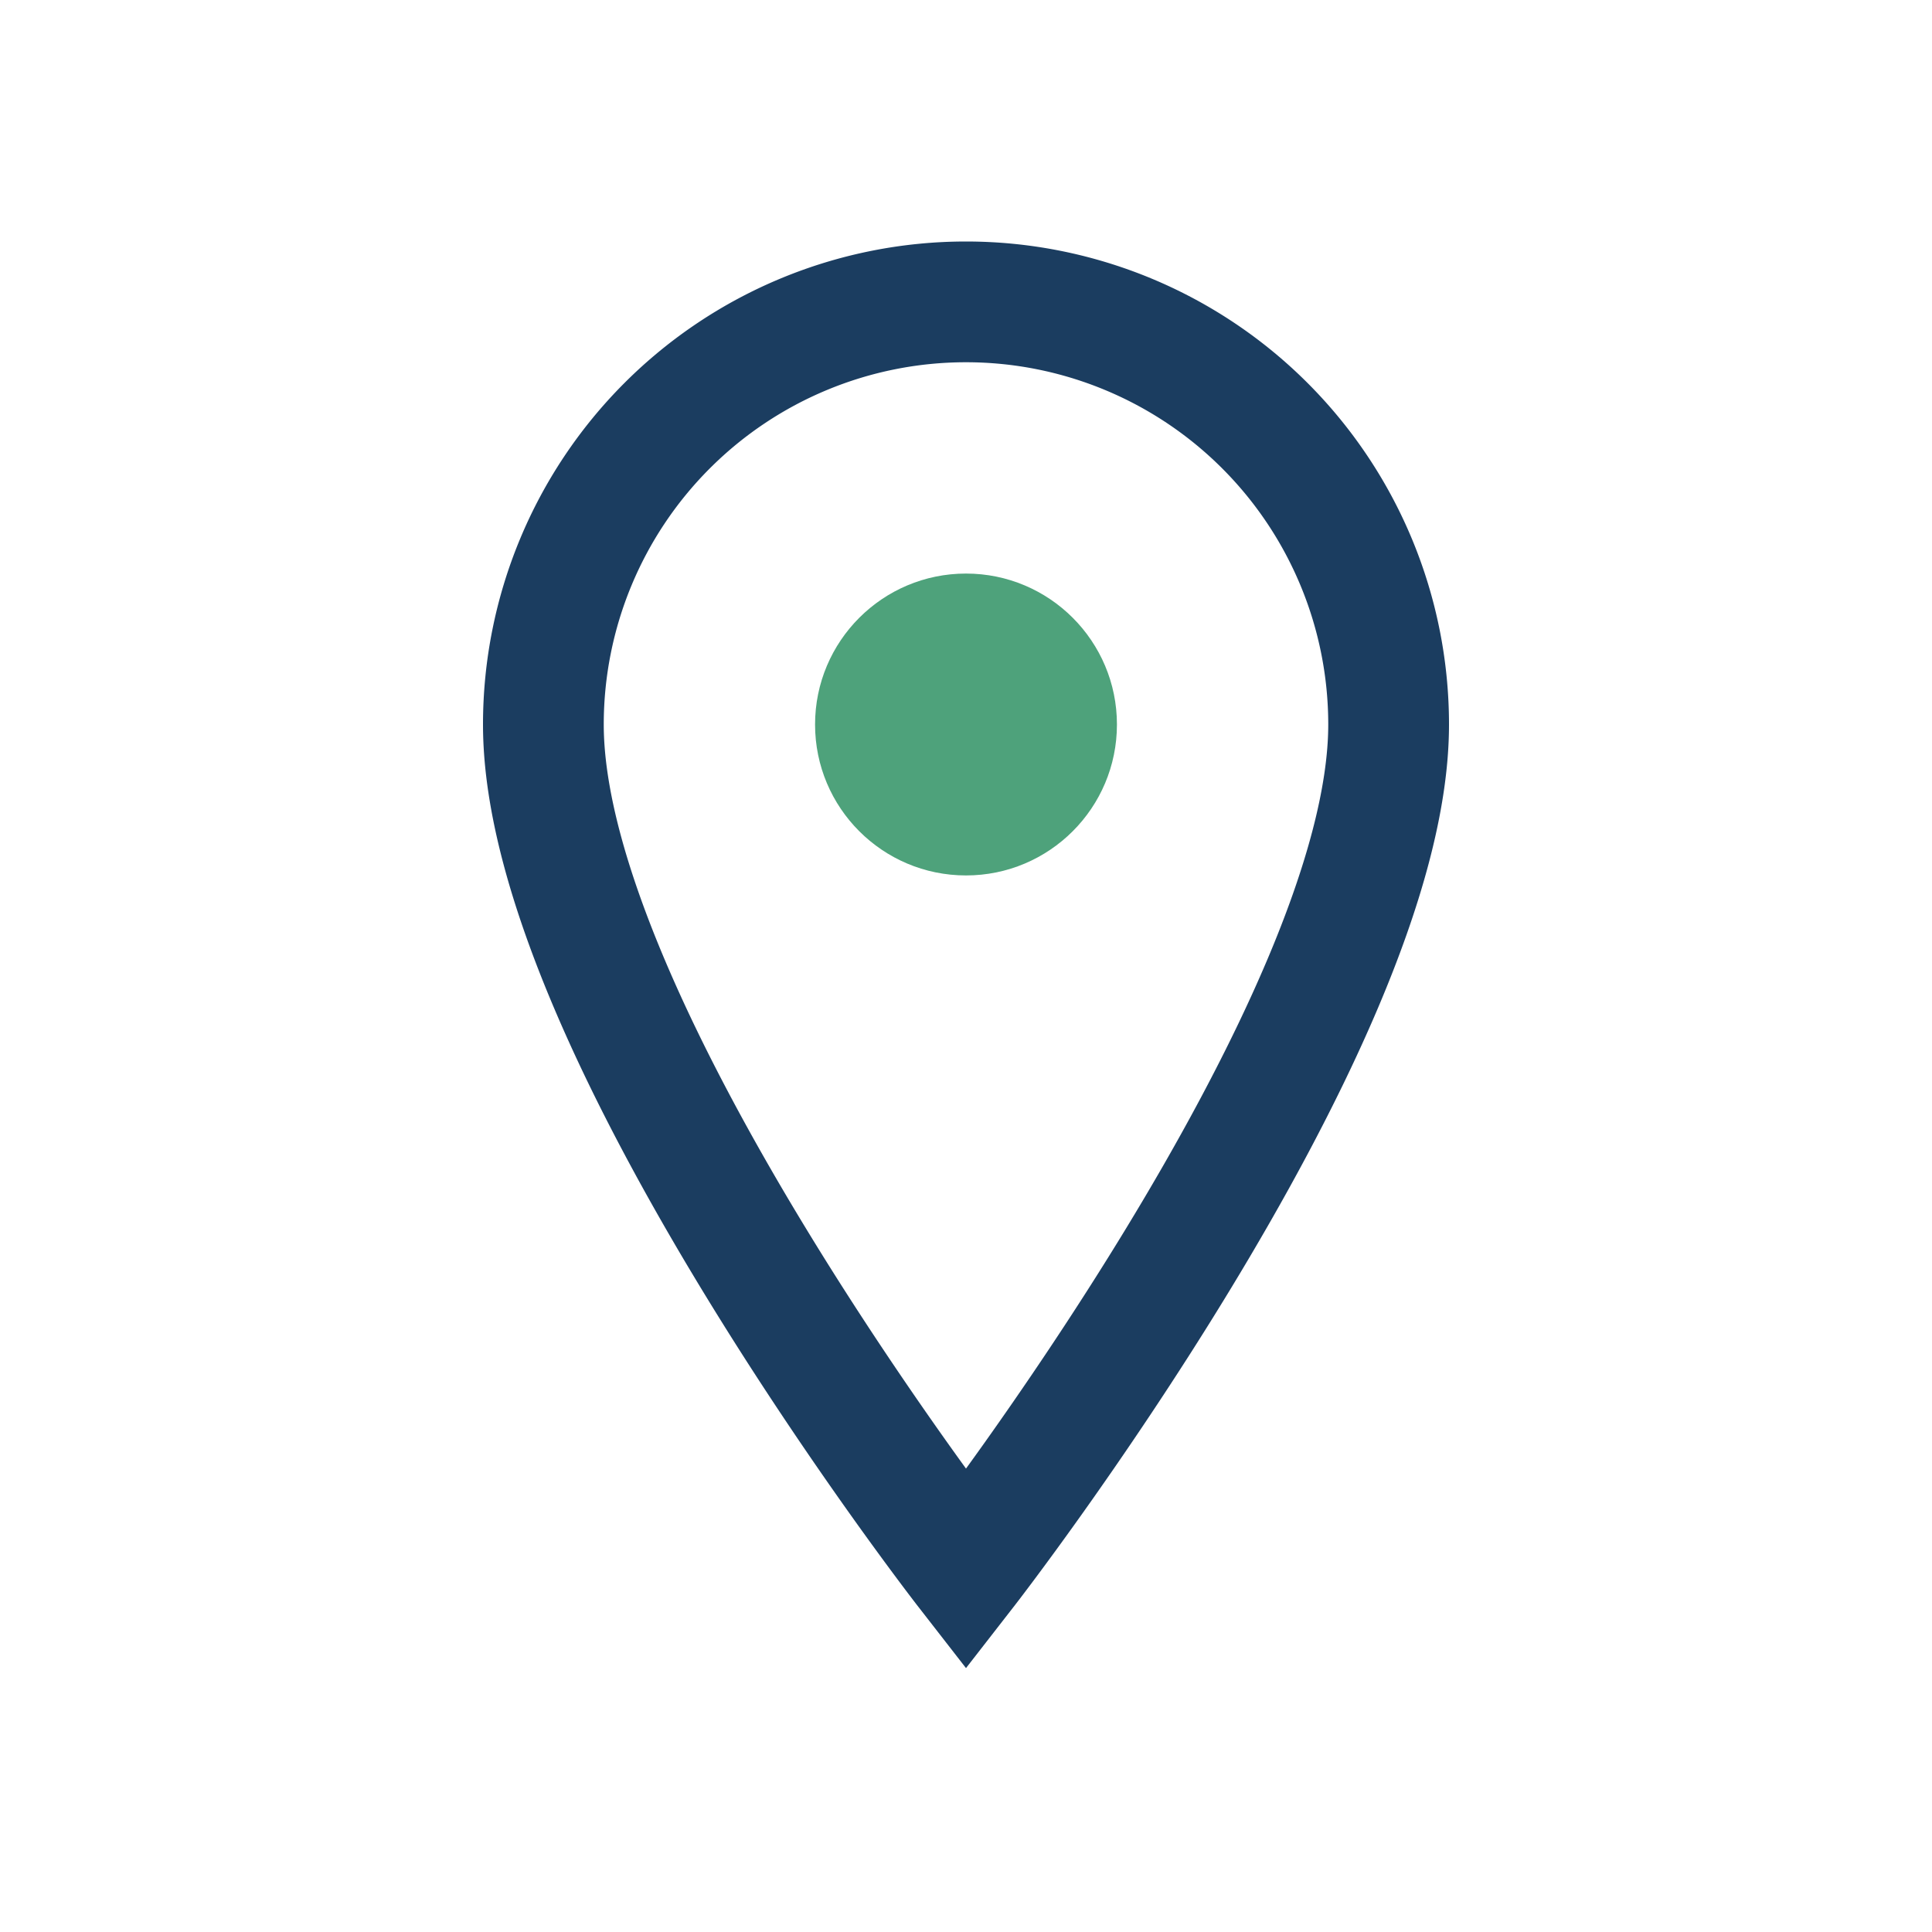 <?xml version="1.0" encoding="UTF-8"?>
<svg xmlns="http://www.w3.org/2000/svg" width="32" height="32" viewBox="0 0 32 32"><path d="M16 5a7 7 0 0 1 7 7c0 5-7 14-7 14S9 17 9 12a7 7 0 0 1 7-7z" fill="none" stroke="#1B3D60" stroke-width="2"/><circle cx="16" cy="12" r="2.5" fill="#4EA27B"/></svg>